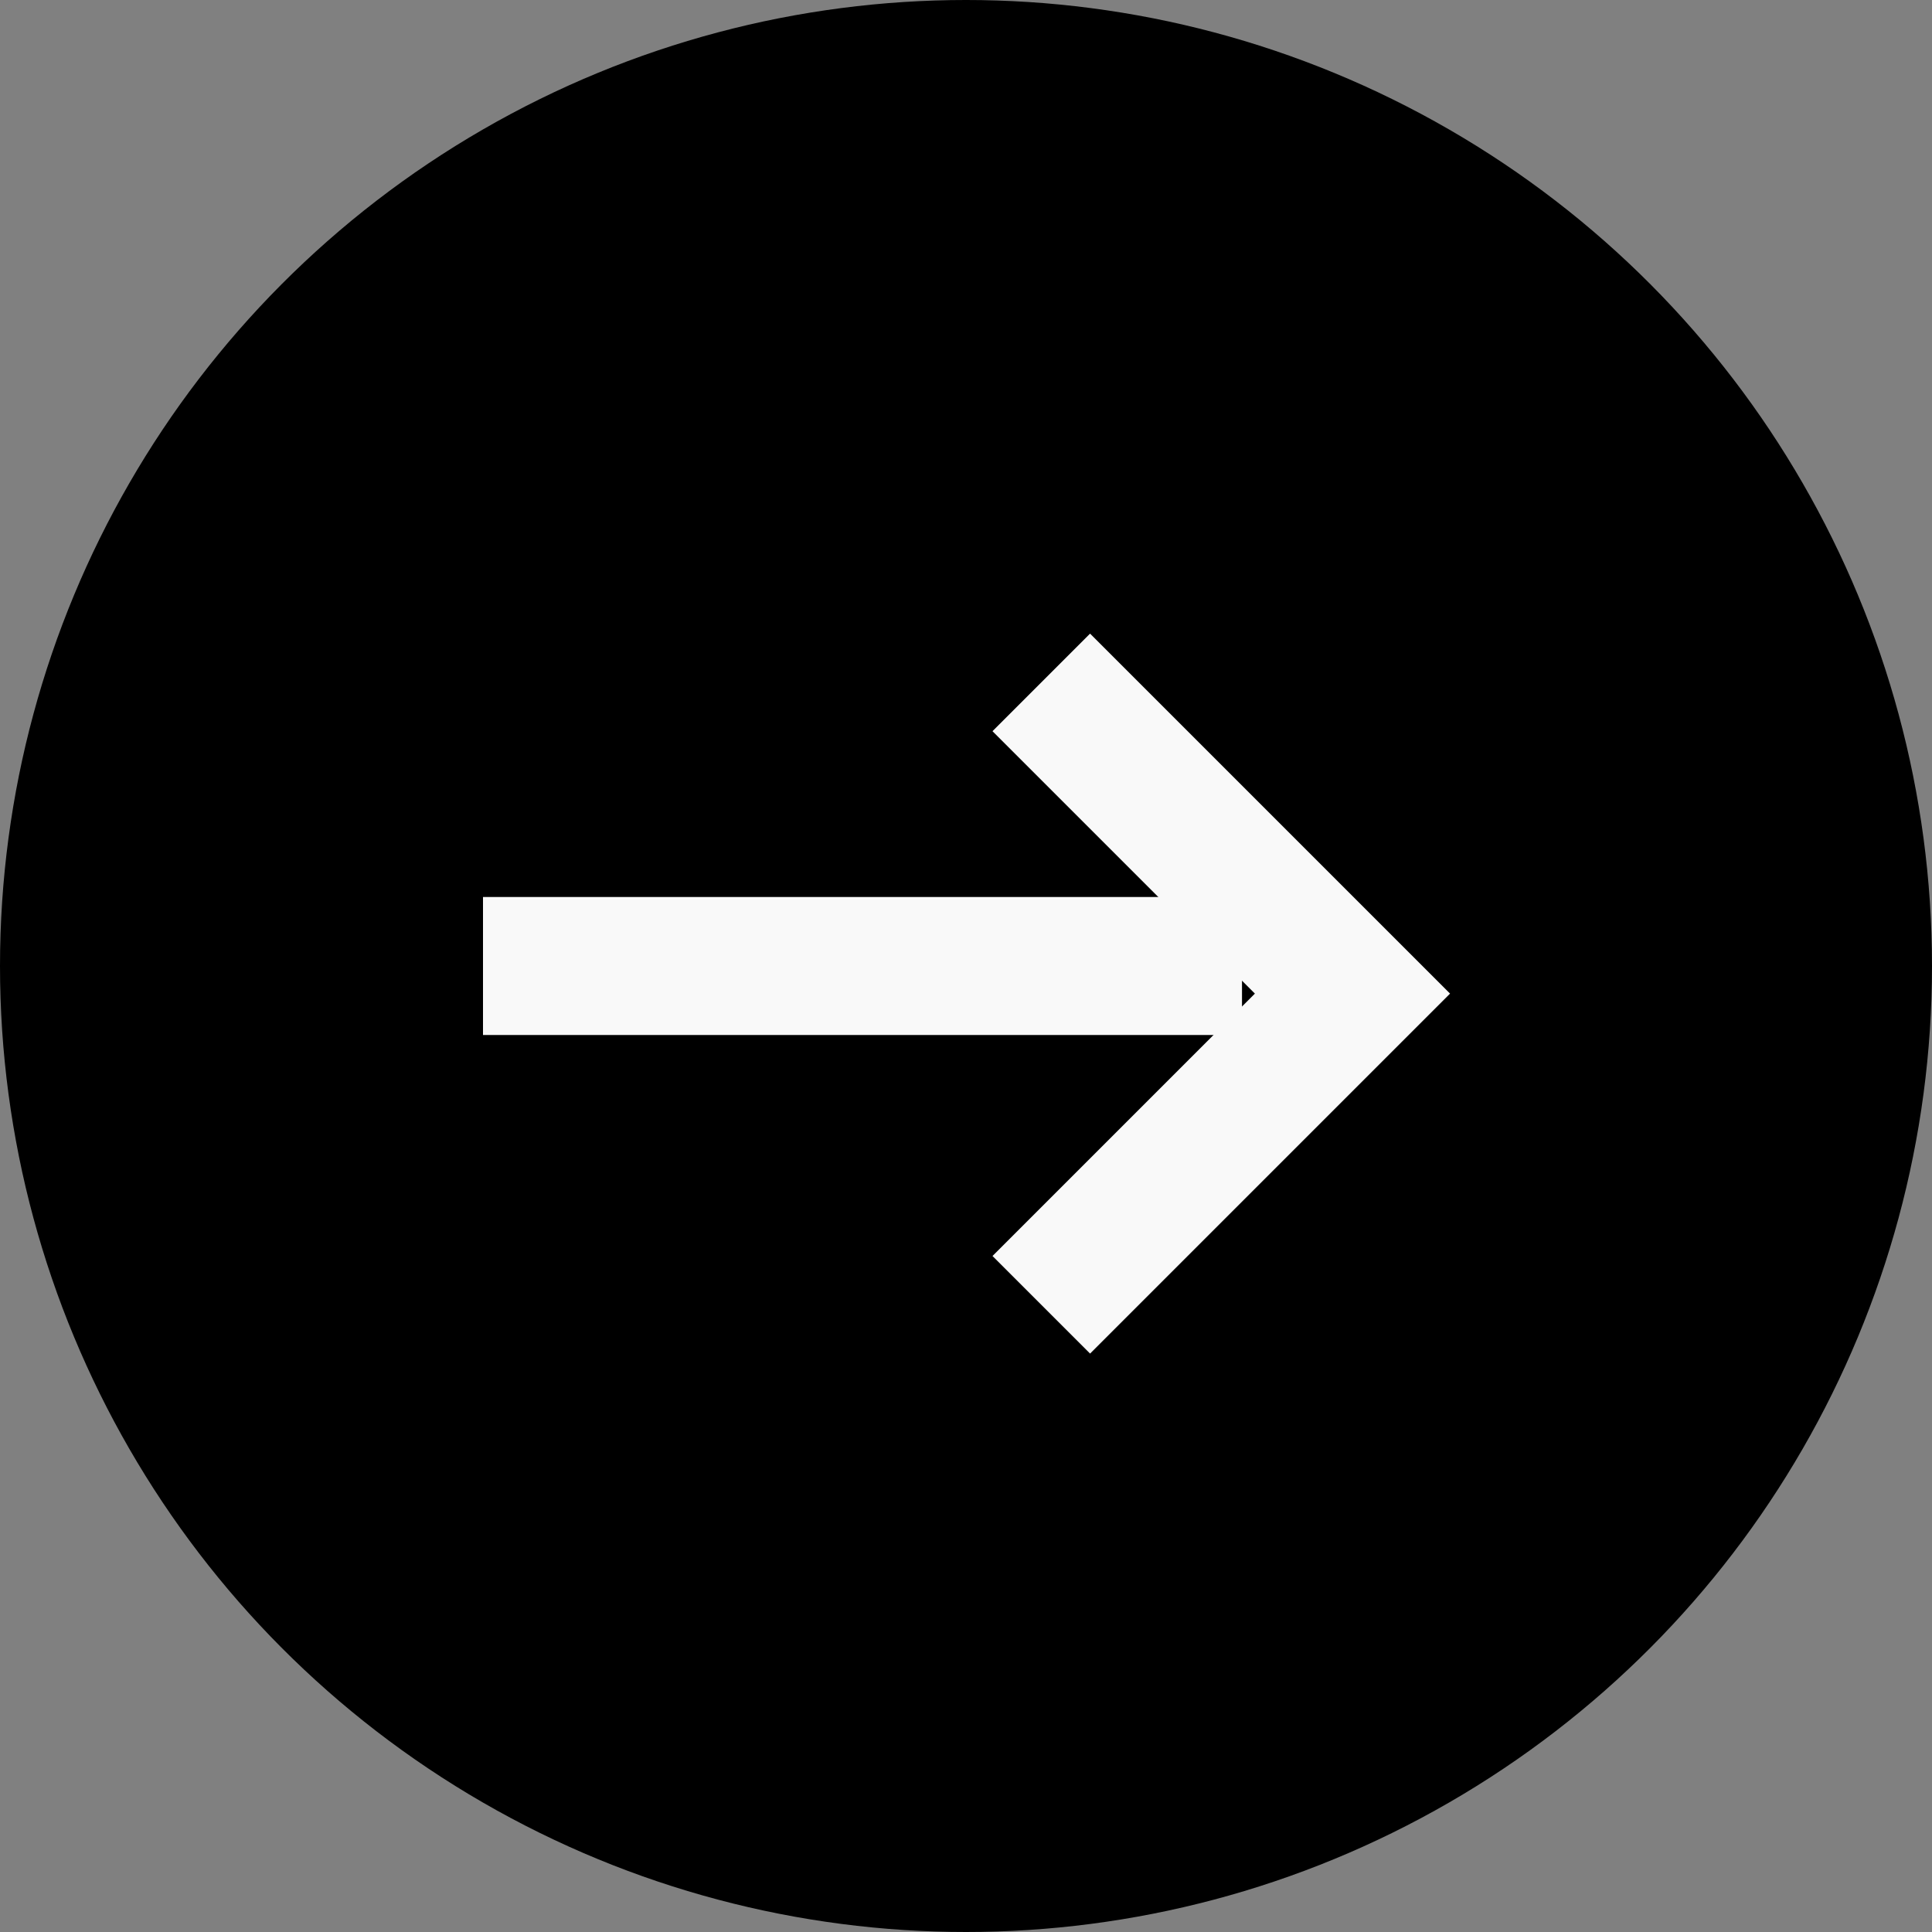 <svg xmlns="http://www.w3.org/2000/svg" width="28" height="28" viewBox="0 0 28 28">
  <rect x="0" y="0" width="28" height="28" fill="#808080" stroke="none"/>
  <defs>
    <style>
      .cls-1 {
        fill: none;
        stroke: #f9f9f9;
        stroke-width: 2px;
        fill-rule: evenodd;
      }
    </style>
  </defs>
  <circle id="타원_1_복사_2" data-name="타원 1 복사 2" cx="14" cy="14" r="14"/>
  <path id="모양_2_복사_2" data-name="모양 2 복사 2" class="cls-1" d="M757,3793h11" transform="translate(-750 -3779)"/>
  <path id="모양_3_복사_2" data-name="모양 3 복사 2" class="cls-1" d="M765.091,3788.89l4.51,4.51-4.51,4.51" transform="translate(-750 -3779)"/>
</svg>
